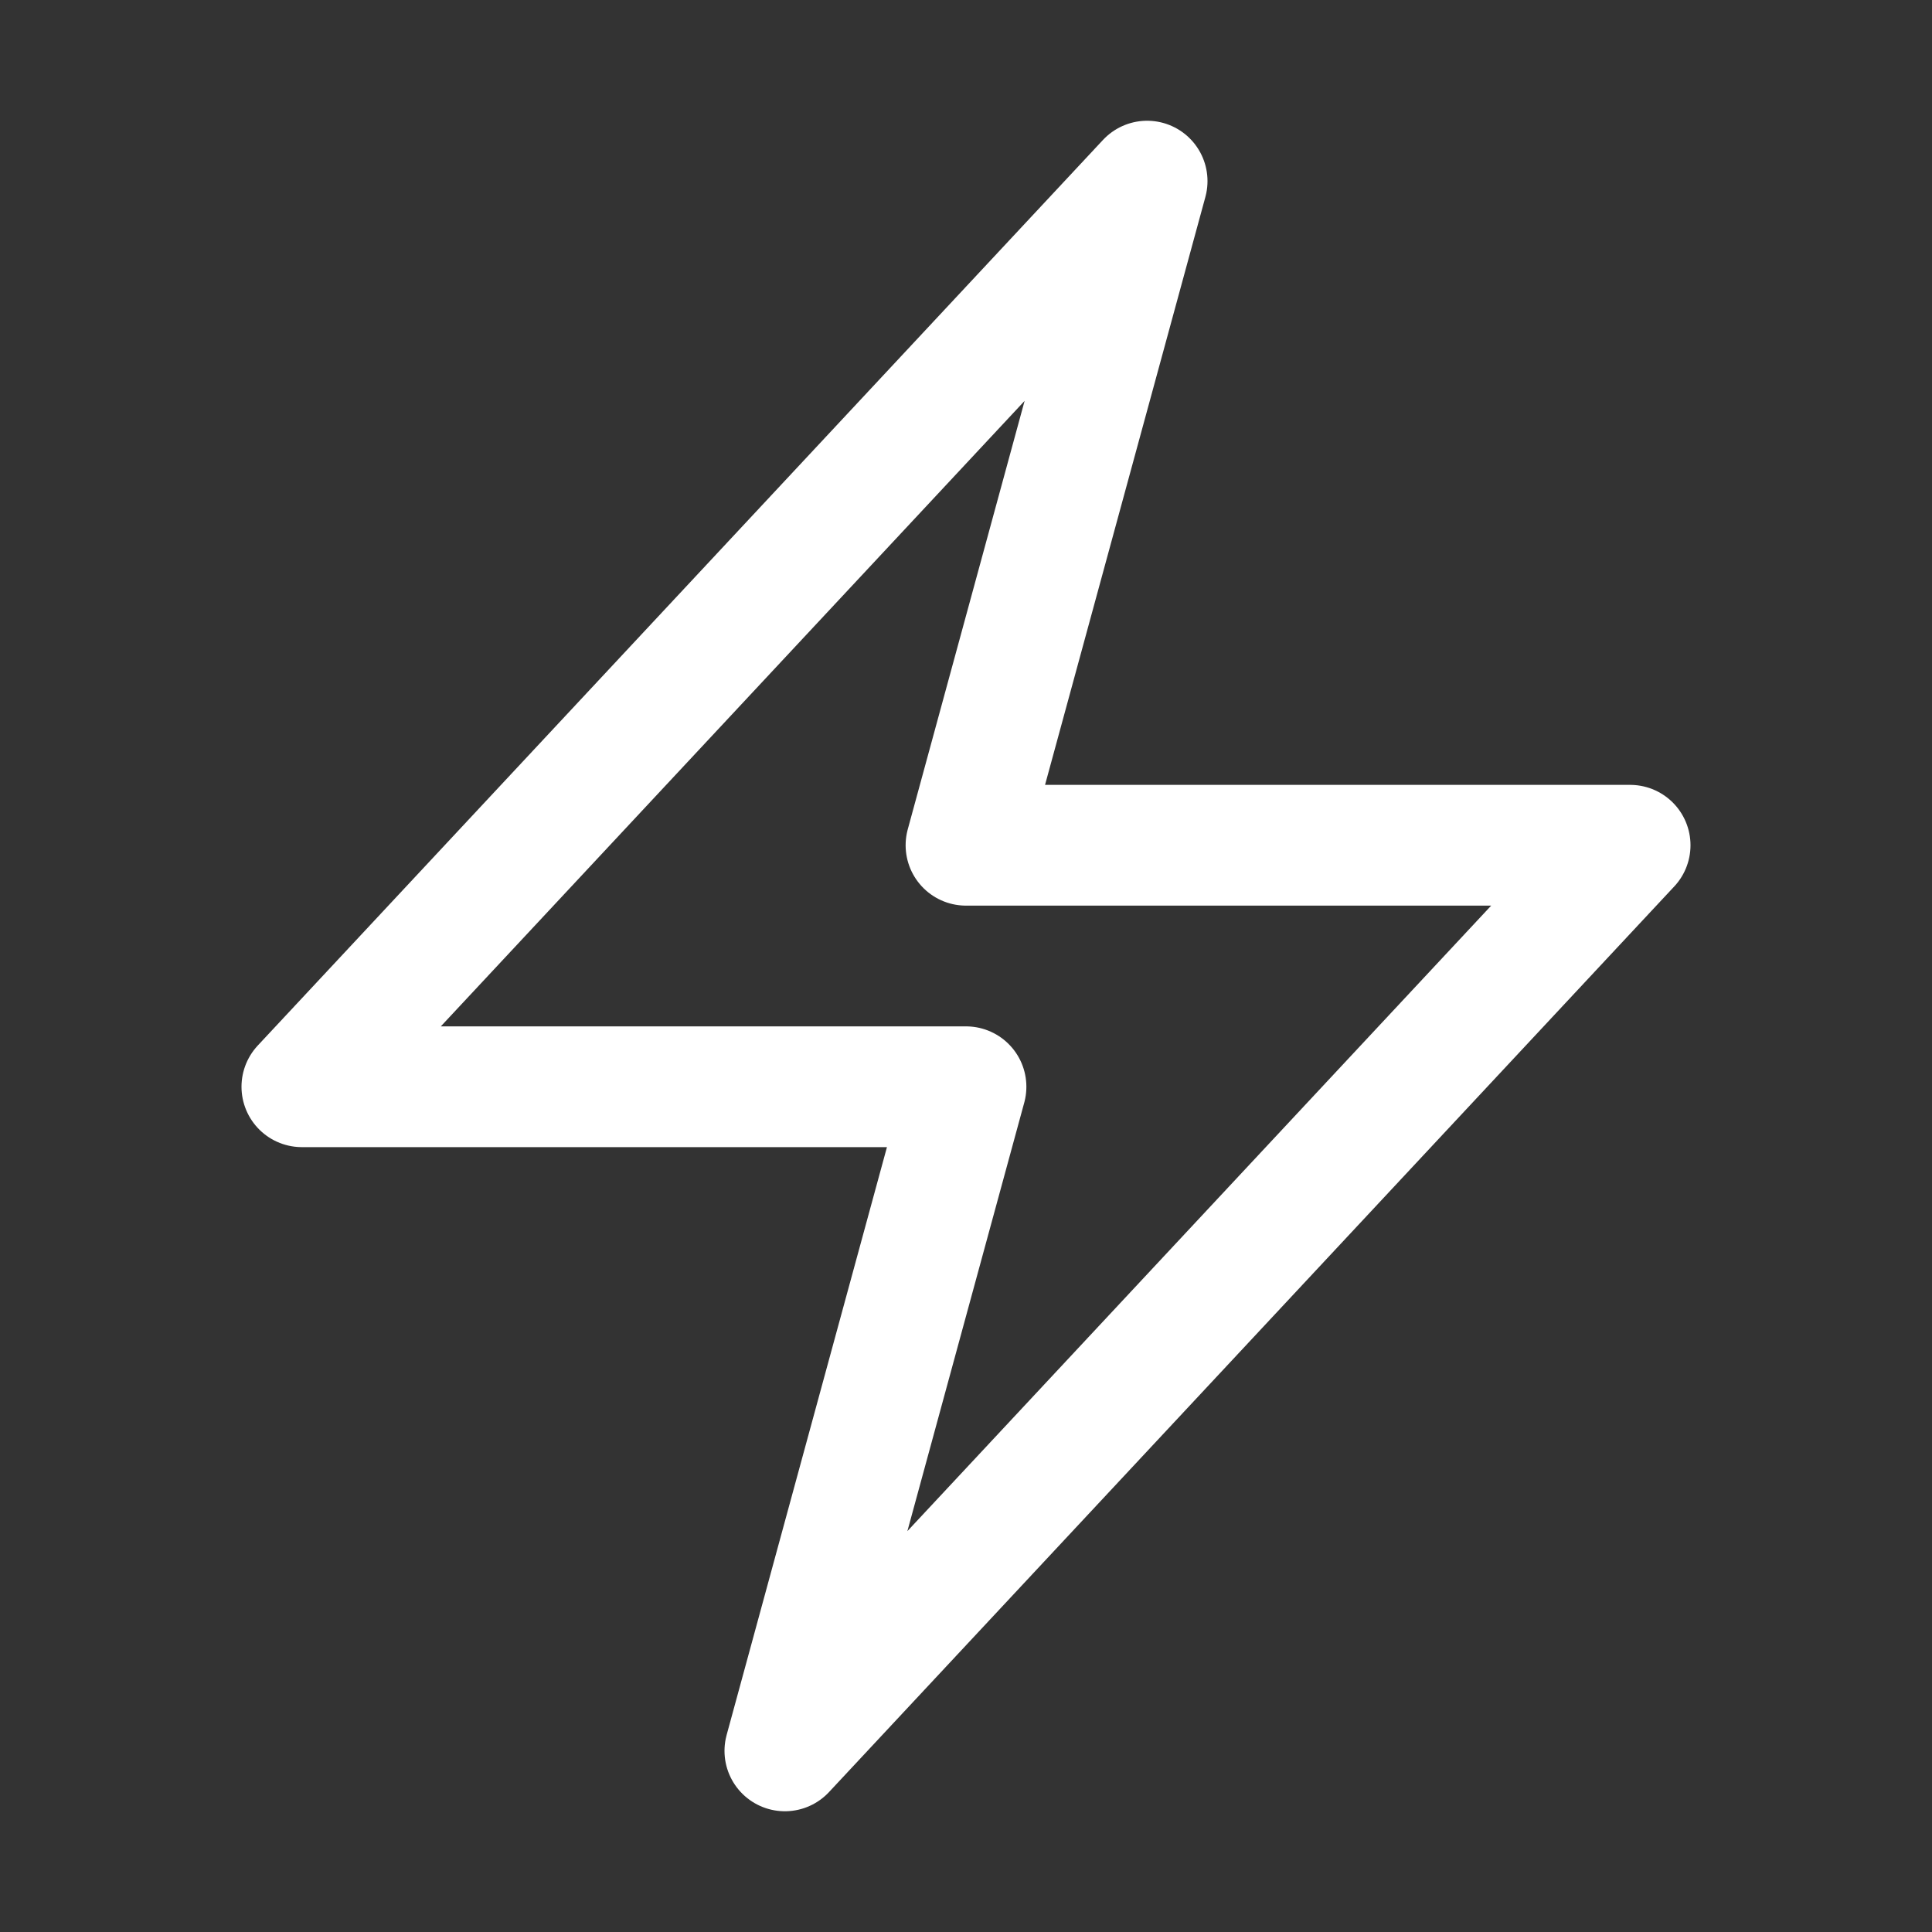 <svg width="48" height="48" viewBox="0 0 48 48" fill="none" xmlns="http://www.w3.org/2000/svg">
<rect x="0" y="0" width="48" height="48" fill="#333333" stroke="none"/>
<path d="M7.5 27L28.5 4.5L24 21H40.5L19.5 43.5L24 27H7.5Z" stroke="white" stroke-width="3" stroke-linecap="round" stroke-linejoin="round"/>
</svg>
